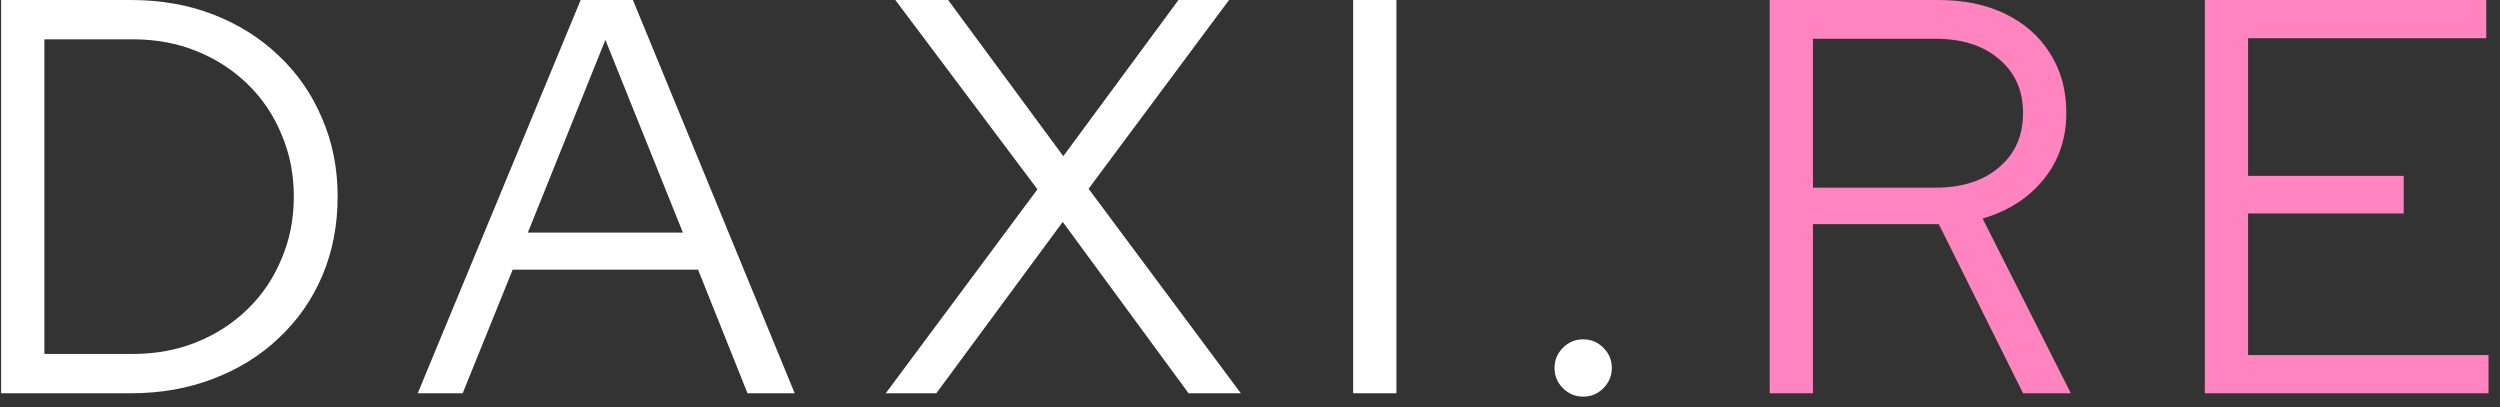 <svg width="178" height="29" viewBox="0 0 178 29" fill="none" xmlns="http://www.w3.org/2000/svg">
<rect x="0" y="0" width="178" height="29" fill="#333333" stroke="none"/>
<path d="M3.16 25.2H9.48C11.107 25.2 12.613 24.92 14 24.36C15.387 23.8 16.6 23.013 17.64 22C18.68 20.987 19.48 19.8 20.04 18.44C20.627 17.08 20.92 15.6 20.92 14C20.92 12.4 20.627 10.92 20.04 9.56C19.48 8.2 18.68 7.013 17.64 6C16.6 4.987 15.387 4.2 14 3.64C12.613 3.08 11.107 2.8 9.48 2.8H3.16V25.2ZM0.08 28V-1.90735e-06H9.32C11.453 -1.90735e-06 13.413 0.347 15.2 1.04C16.987 1.733 18.533 2.707 19.84 3.96C21.173 5.213 22.2 6.693 22.92 8.4C23.667 10.107 24.04 11.973 24.04 14C24.04 16.027 23.68 17.893 22.96 19.6C22.24 21.307 21.213 22.787 19.88 24.04C18.573 25.293 17.013 26.267 15.2 26.96C13.413 27.653 11.453 28 9.32 28H0.08ZM29.743 28L41.343 -1.90735e-06H45.063L56.583 28H53.223L49.703 19.2H36.503L32.943 28H29.743ZM37.583 16.56H48.623L43.103 2.84L37.583 16.56ZM63.067 28L73.867 13.48L63.747 -1.90735e-06H67.507L75.707 11.12L83.907 -1.90735e-06H87.507L77.507 13.44L88.347 28H84.627L75.667 15.8L66.667 28H63.067ZM96.344 28V-1.90735e-06H99.424V28H96.344ZM112.722 28.24C112.162 28.24 111.682 28.04 111.282 27.64C110.882 27.24 110.682 26.76 110.682 26.2C110.682 25.64 110.882 25.16 111.282 24.76C111.682 24.36 112.162 24.16 112.722 24.16C113.282 24.16 113.762 24.36 114.162 24.76C114.562 25.16 114.762 25.64 114.762 26.2C114.762 26.76 114.562 27.24 114.162 27.64C113.762 28.04 113.282 28.24 112.722 28.24Z" fill="white"/>
<path d="M126.002 28V-1.90735e-06H138.002C139.842 -1.90735e-06 141.442 0.333 142.802 1C144.162 1.667 145.215 2.6 145.962 3.8C146.735 5 147.122 6.413 147.122 8.04C147.122 9.88 146.575 11.467 145.482 12.8C144.415 14.107 142.975 15.027 141.162 15.56L147.442 28H144.042L138.042 15.96H129.082V28H126.002ZM129.082 13.36H137.802C139.695 13.36 141.202 12.88 142.322 11.92C143.469 10.96 144.042 9.667 144.042 8.04C144.042 6.44 143.469 5.16 142.322 4.2C141.202 3.24 139.695 2.76 137.802 2.76H129.082V13.36ZM156.983 28V-1.90735e-06H177.023V2.72H160.063V12.52H171.143V15.2H160.063V25.28H177.183V28H156.983Z" fill="#FF84BF"/>
</svg>

